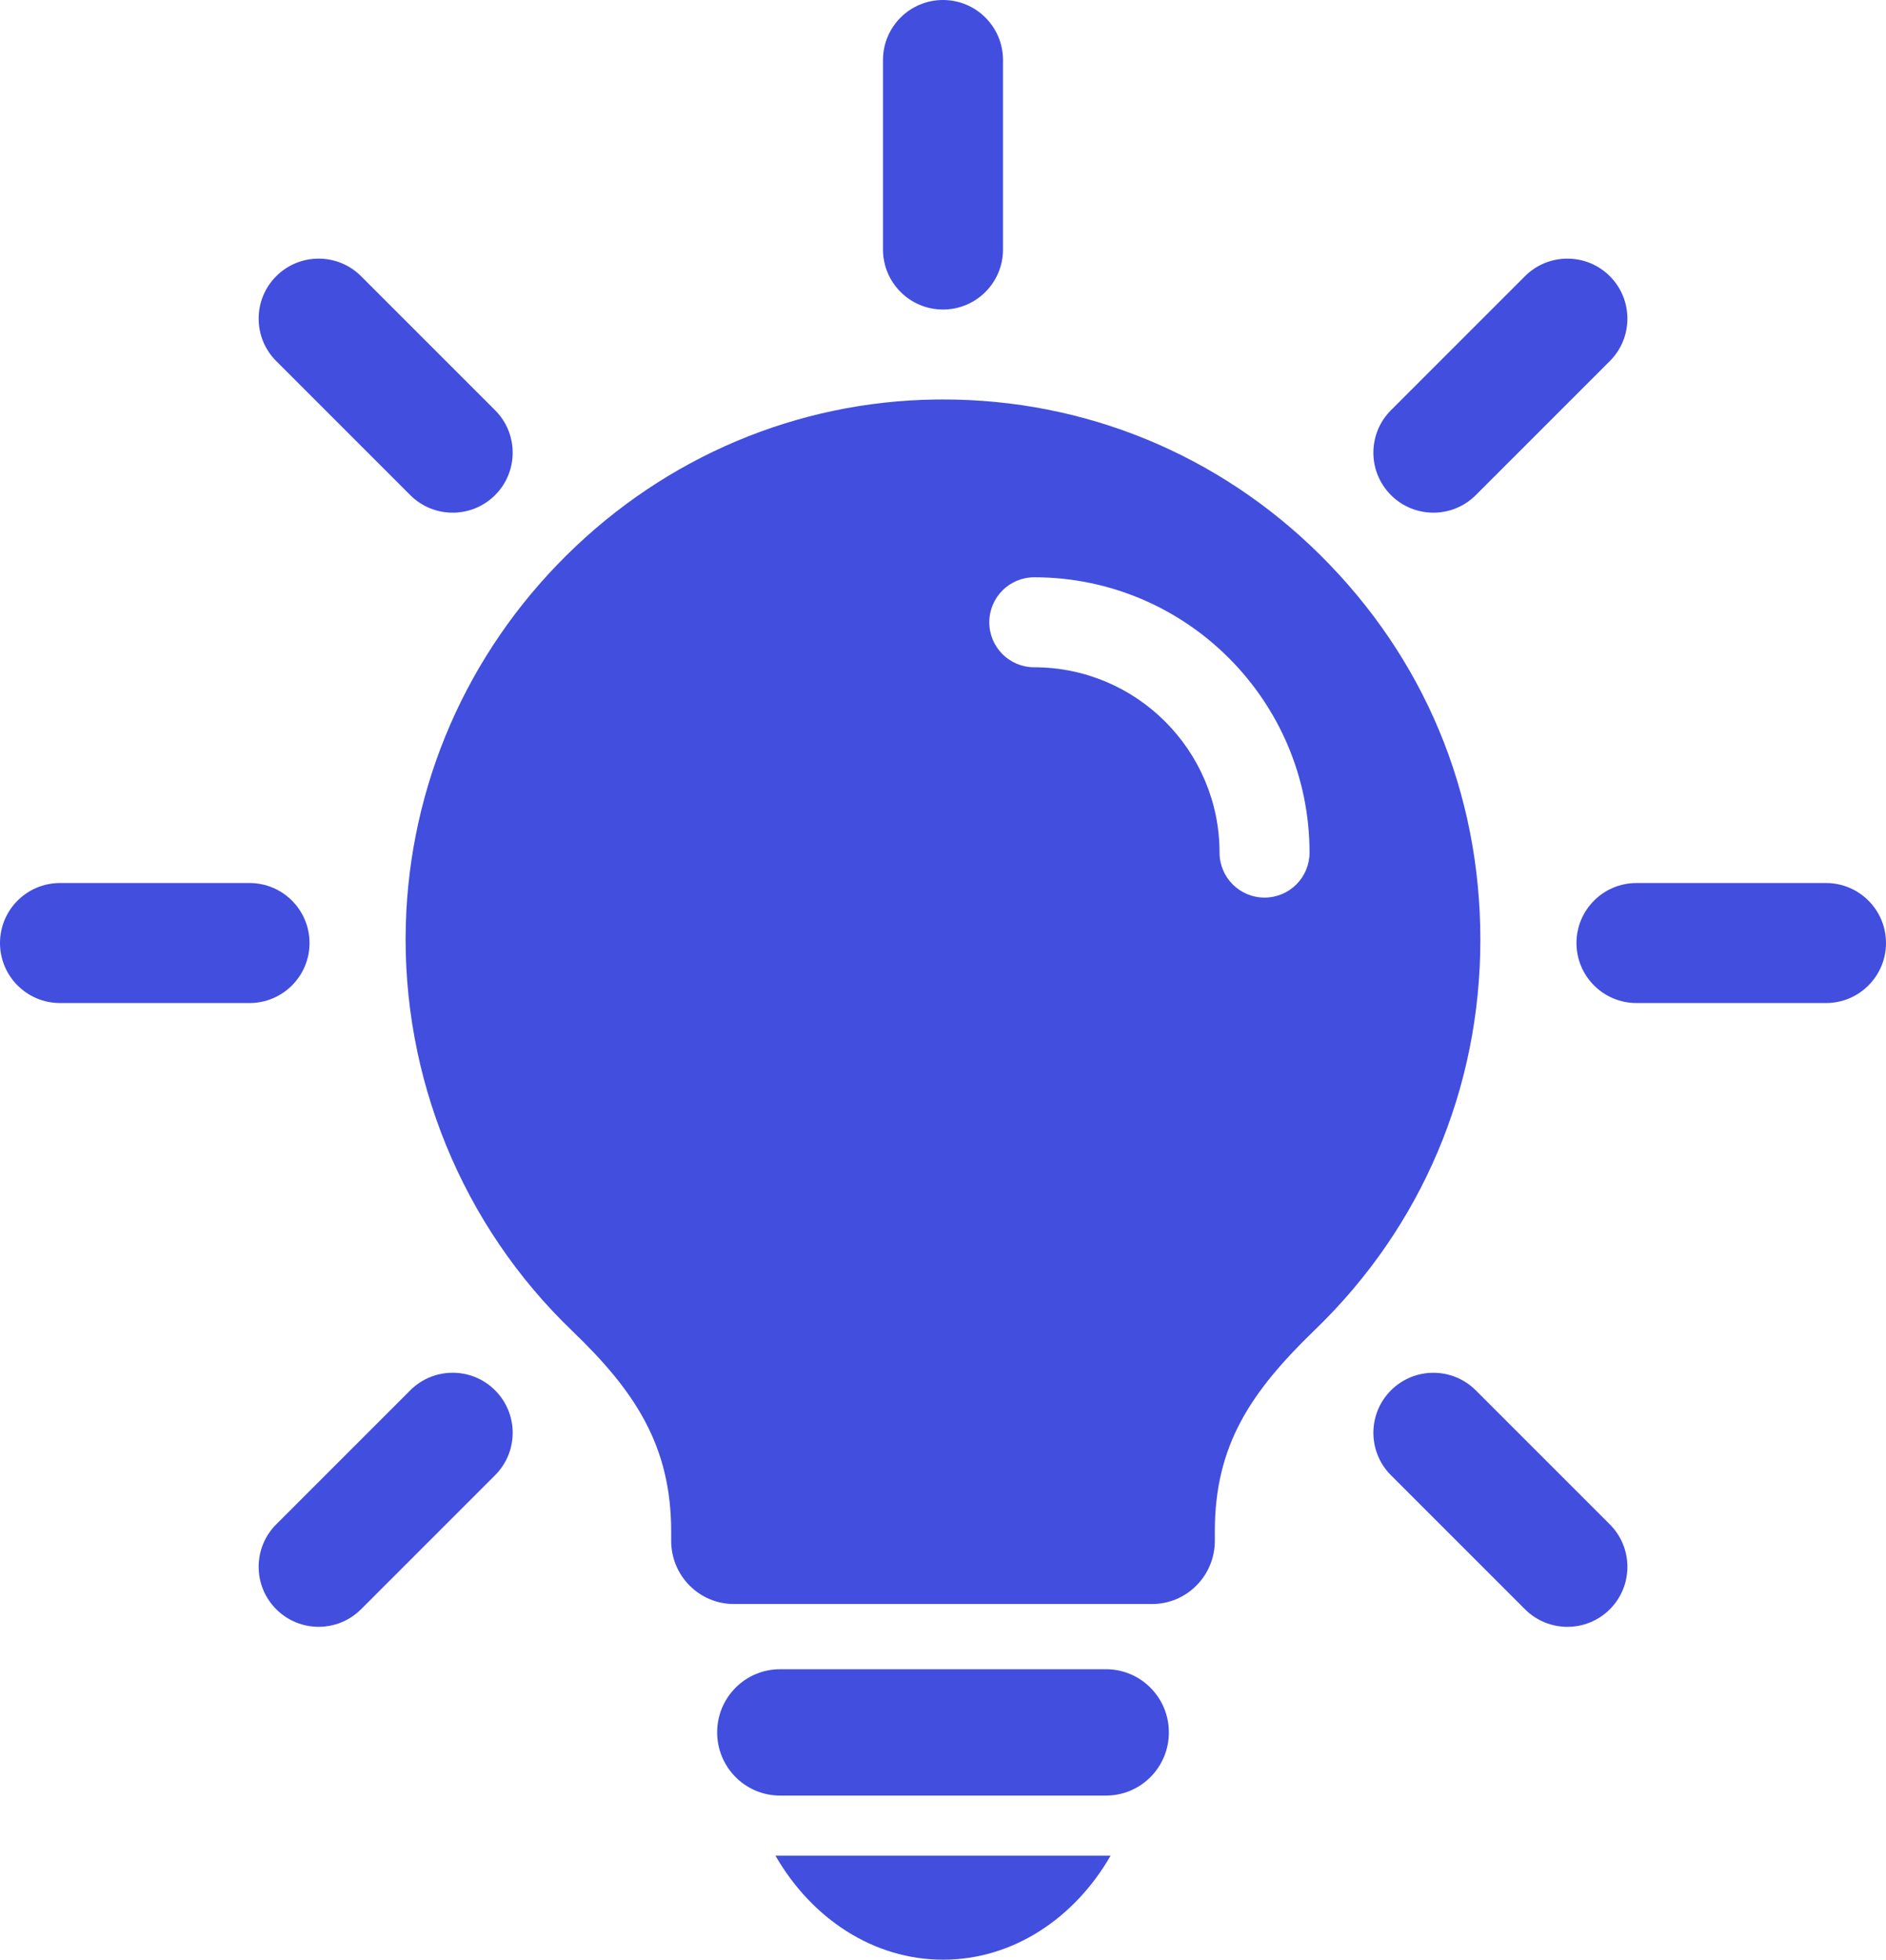 <?xml version="1.0" encoding="UTF-8"?><svg id="Layer_2" xmlns="http://www.w3.org/2000/svg" viewBox="0 0 656.3 681.92"><defs><style>.cls-1{fill:#424ede;}</style></defs><g id="Layer_2-2"><g id="_ÎÓÈ_1"><path class="cls-1" d="M199.15,463.15c21.86,20.96,34.41,40.05,34.41,69.76v3.26c0,12.15,9.77,21.99,21.84,21.99h145.48c12.07,0,21.86-9.83,21.86-21.99v-3.26c0-29.96,12.4-48.51,34.96-70.29,37.04-35.79,57.44-83.94,57.44-135.58s-19.8-98.29-55.71-133.89c-35.27-35-81.79-54.15-131.26-54.15-.9,0-1.8,0-2.69.02-48.15.67-93.76,19.94-128.4,54.27-34.64,34.31-54.48,79.87-55.86,128.29-1.5,53.25,19.61,104.84,57.92,141.55v.02ZM359.92,200.88c52.81,0,95.78,42.97,95.78,95.8,0,8.64-6.99,15.66-15.66,15.66s-15.66-7.02-15.66-15.66c0-35.54-28.92-64.48-64.46-64.48-8.67,0-15.66-6.99-15.66-15.66s7-15.66,15.66-15.66h0Z"/><path class="cls-1" d="M406.75,602.82c0-12.13-9.79-21.97-21.86-21.97h-113.47c-12.07,0-21.86,9.83-21.86,21.97s9.79,21.99,21.86,21.99h113.47c12.07,0,21.86-9.83,21.86-21.99Z"/><path class="cls-1" d="M328.18,681.92c24.31,0,45.77-14.41,58.3-36.21h-116.64c12.53,21.8,33.99,36.21,58.34,36.21h0Z"/><path class="cls-1" d="M328.15,107.71c11.53,0,20.88-9.35,20.88-20.88V20.88c0-11.53-9.35-20.88-20.88-20.88s-20.88,9.35-20.88,20.88v65.95c0,11.53,9.35,20.88,20.88,20.88Z"/><path class="cls-1" d="M498.79,178.4c5.34,0,10.69-2.04,14.77-6.12l46.64-46.64c8.15-8.15,8.15-21.38,0-29.53-8.16-8.15-21.37-8.15-29.53,0l-46.64,46.64c-8.15,8.15-8.15,21.38,0,29.53,4.08,4.08,9.42,6.12,14.77,6.12h0Z"/><path class="cls-1" d="M548.59,328.15c0,11.53,9.35,20.88,20.88,20.88h65.95c11.53,0,20.88-9.35,20.88-20.88s-9.35-20.88-20.88-20.88h-65.95c-11.53,0-20.88,9.35-20.88,20.88Z"/><path class="cls-1" d="M142.75,172.28c4.08,4.08,9.42,6.12,14.77,6.12s10.69-2.04,14.77-6.12c8.15-8.15,8.15-21.38,0-29.53l-46.64-46.64c-8.16-8.15-21.37-8.15-29.53,0-8.15,8.15-8.15,21.38,0,29.53l46.64,46.64h-.01Z"/><path class="cls-1" d="M86.83,307.27H20.88c-11.53,0-20.88,9.35-20.88,20.88s9.35,20.88,20.88,20.88h65.95c11.53,0,20.88-9.35,20.88-20.88s-9.35-20.88-20.88-20.88Z"/><path class="cls-1" d="M498.79,477.69c5.34,0,10.69,2.04,14.77,6.12l46.64,46.64c8.15,8.15,8.15,21.38,0,29.53-8.16,8.15-21.37,8.15-29.53,0l-46.64-46.64c-8.15-8.15-8.15-21.38,0-29.53,4.08-4.08,9.42-6.12,14.77-6.12h0Z"/><path class="cls-1" d="M142.75,483.8c4.08-4.08,9.42-6.12,14.77-6.12s10.69,2.04,14.77,6.12c8.15,8.15,8.15,21.38,0,29.53l-46.64,46.64c-8.16,8.15-21.37,8.15-29.53,0-8.15-8.15-8.15-21.38,0-29.53l46.64-46.64h-.01Z"/></g></g></svg>